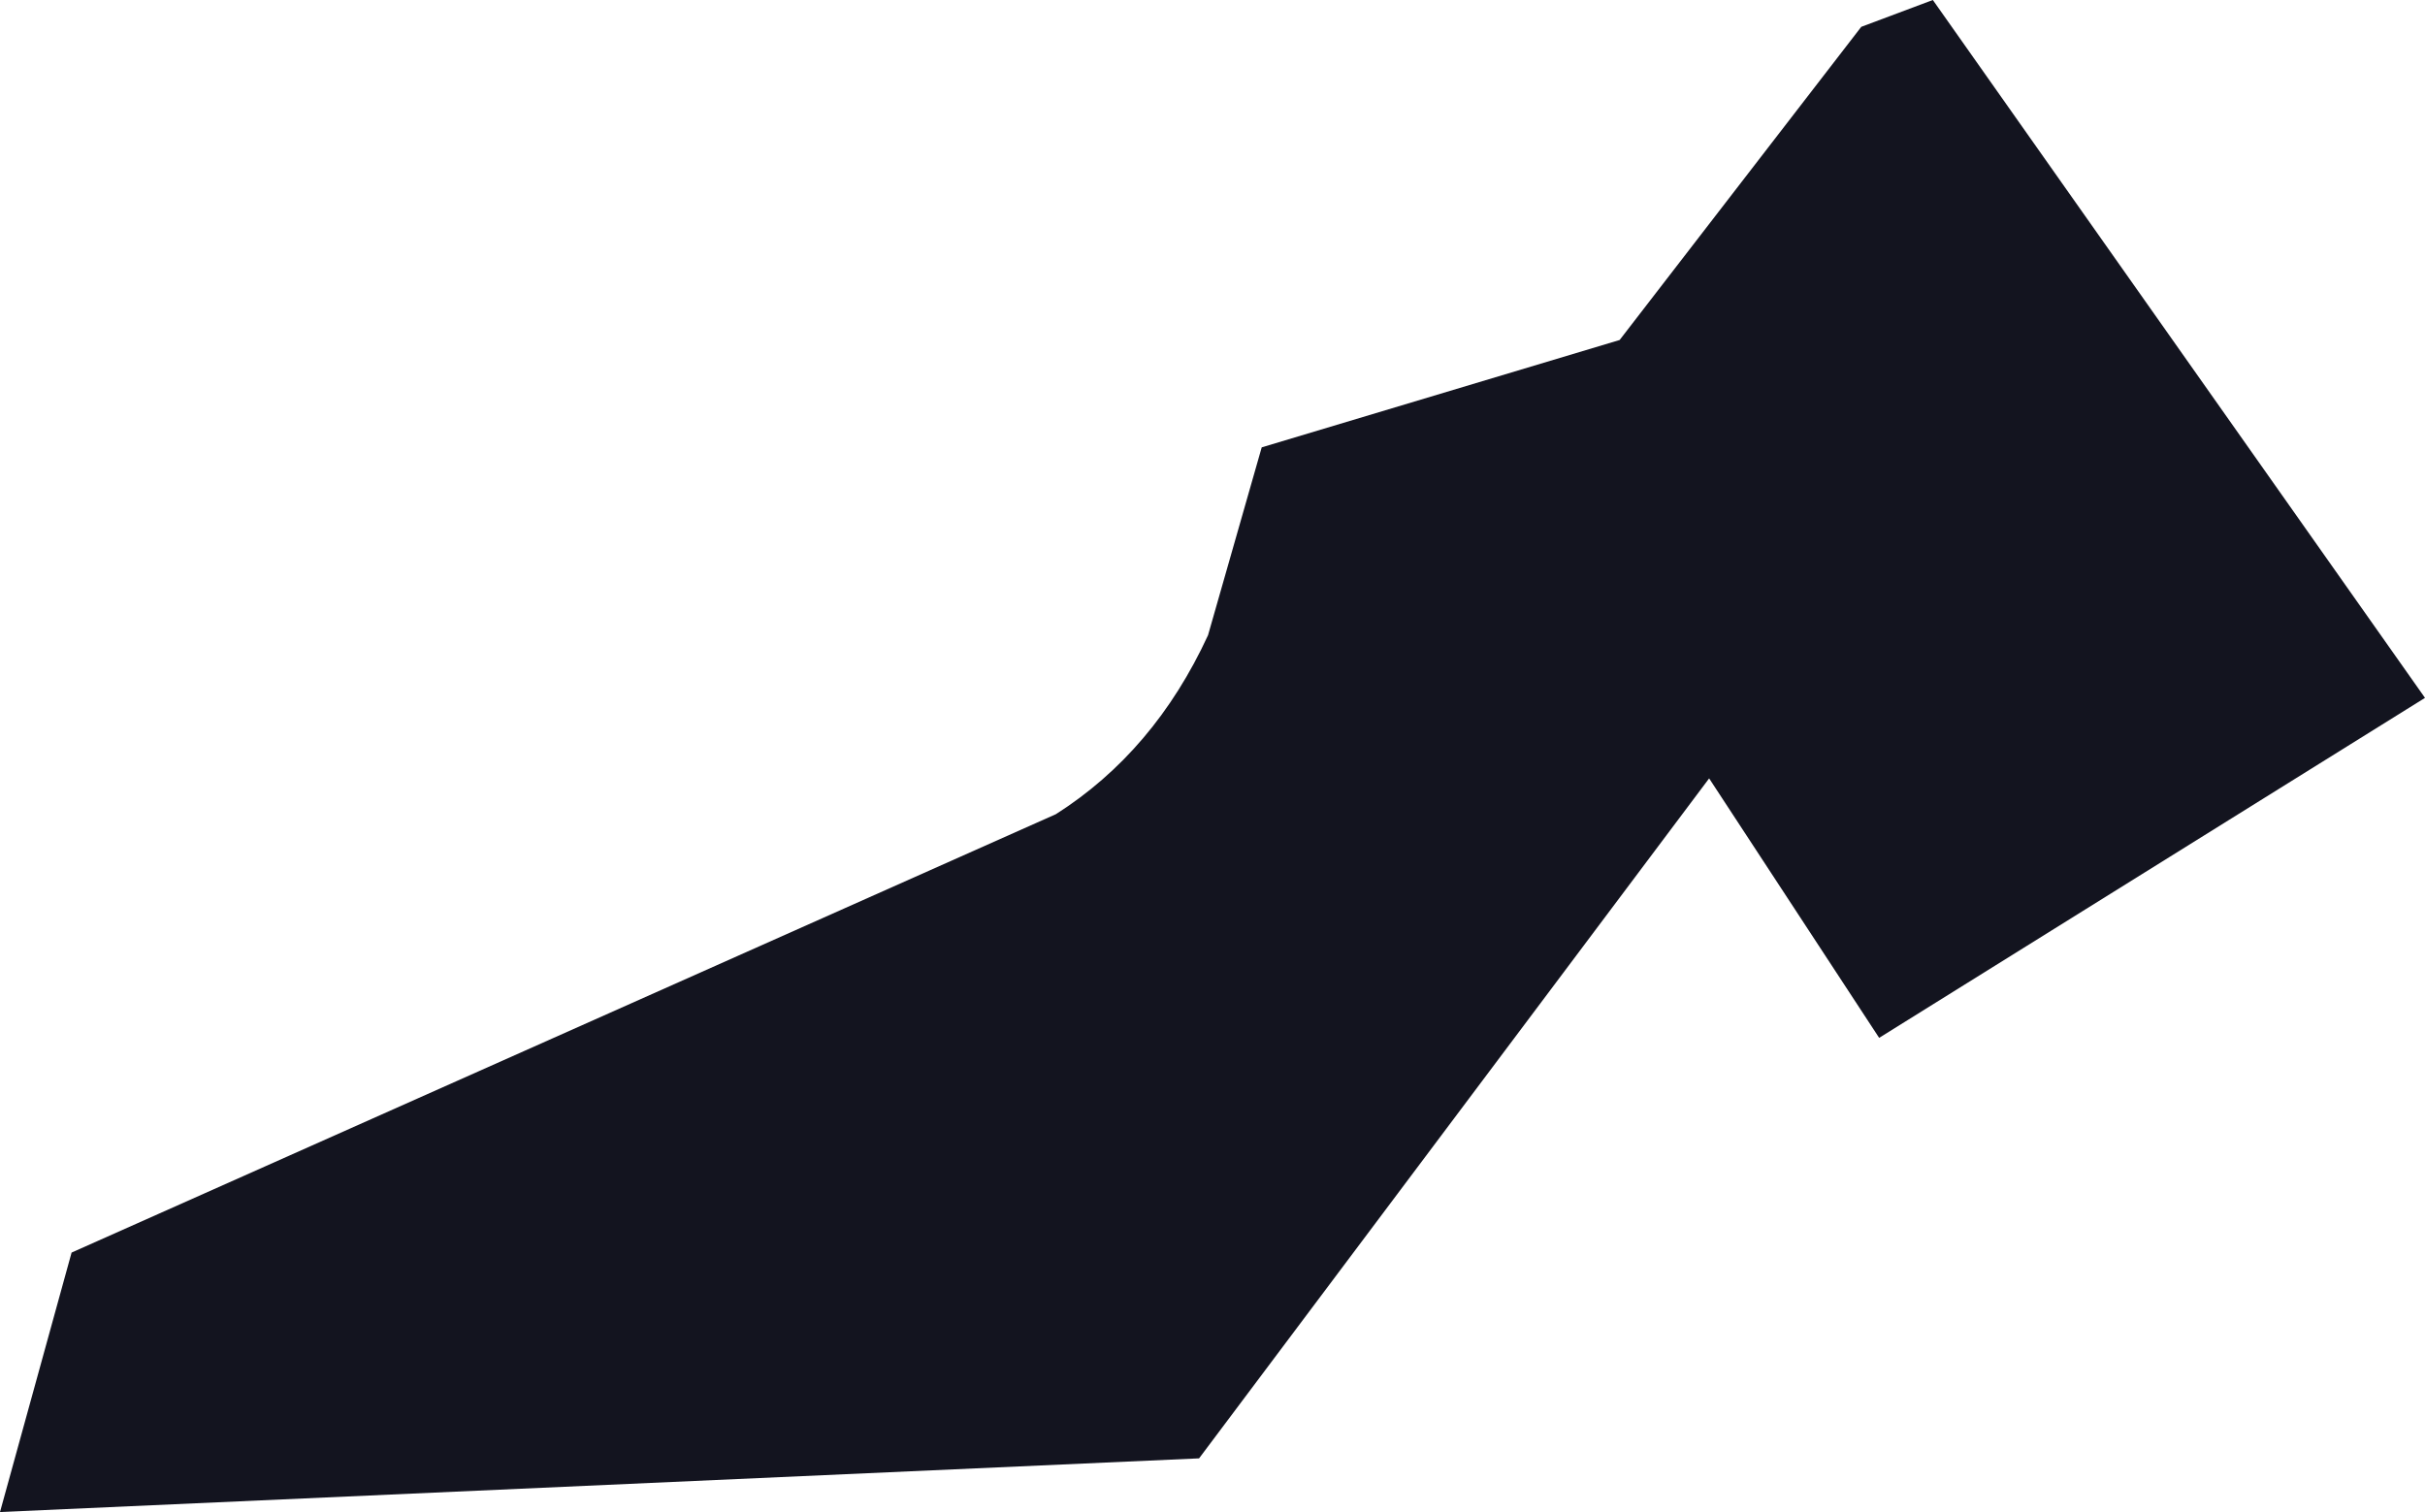 <?xml version="1.0" encoding="UTF-8" standalone="no"?>
<svg xmlns:xlink="http://www.w3.org/1999/xlink" height="8.45px" width="13.55px" xmlns="http://www.w3.org/2000/svg">
  <g transform="matrix(1.0, 0.0, 0.0, 1.0, 6.75, 4.2)">
    <path d="M2.3 -2.3 L3.65 -4.05 4.05 -4.2 6.8 -0.3 3.75 1.6 2.8 0.15 -0.05 3.95 -6.75 4.25 -6.35 2.8 -0.85 0.35 Q-0.3 0.0 0.0 -0.65 L0.3 -1.7 2.3 -2.3" fill="#13141f" fill-rule="evenodd" stroke="none"/>
  </g>
</svg>
